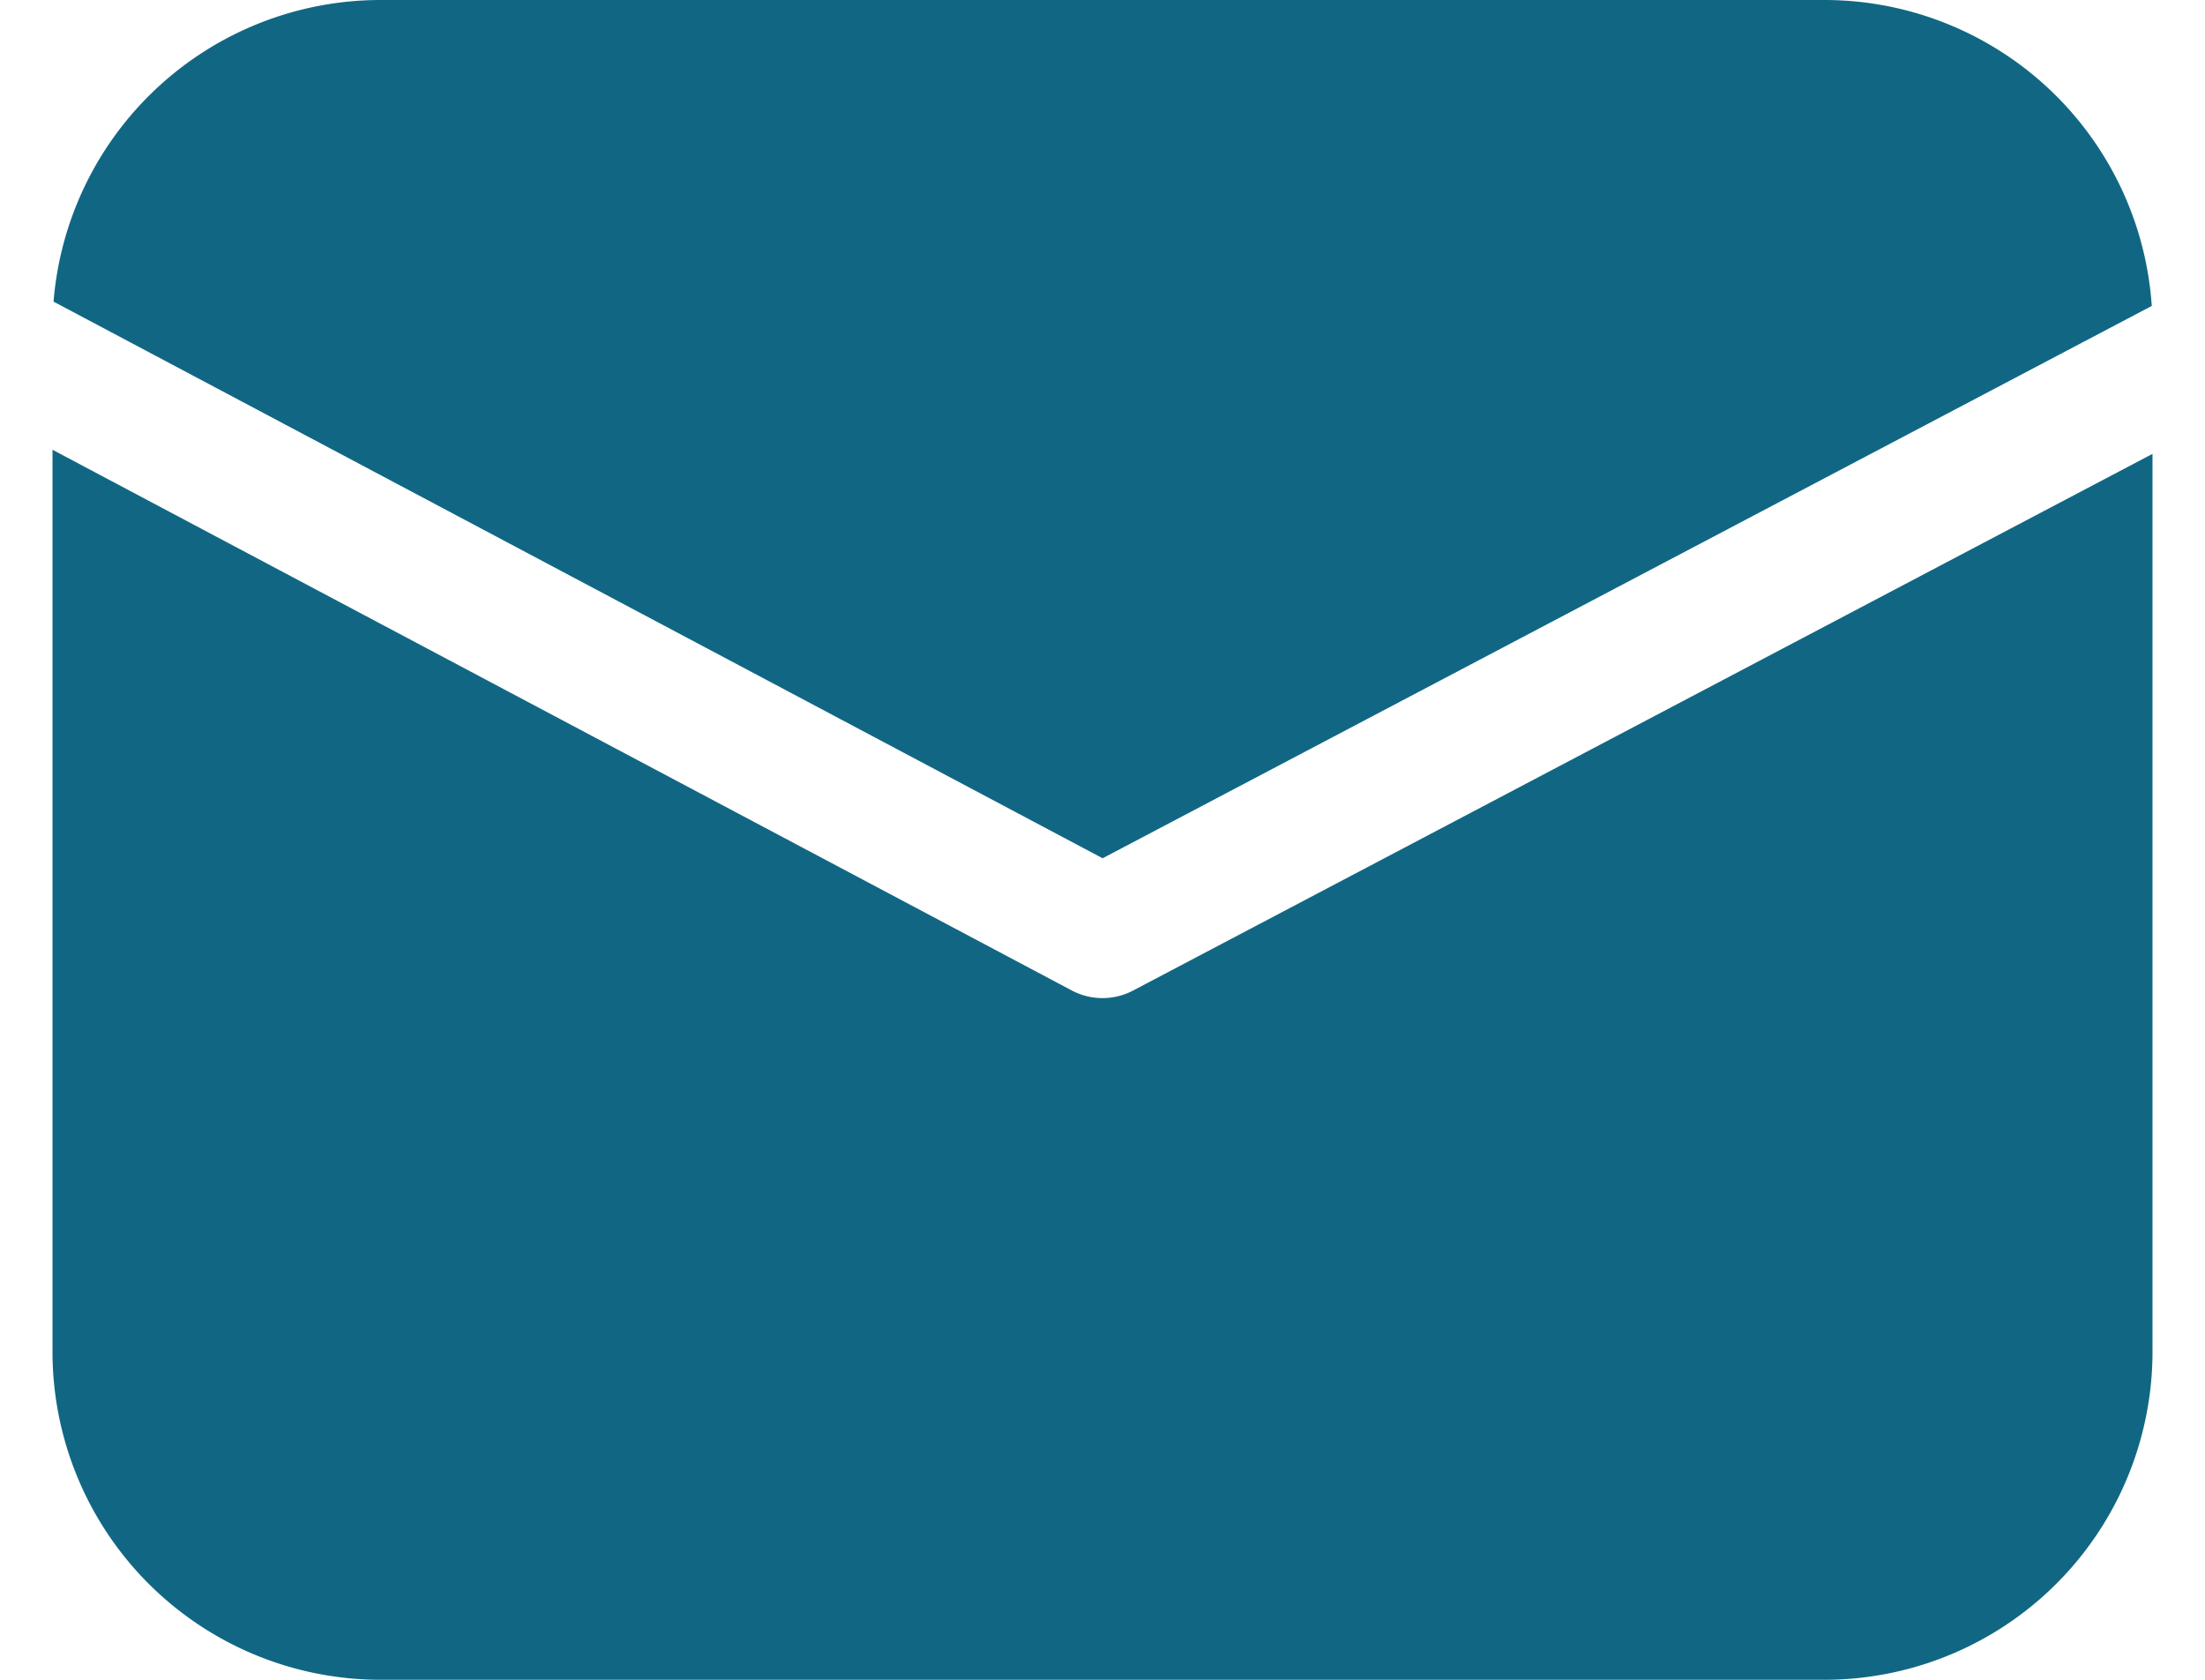 <svg width="21" height="16" fill="none" xmlns="http://www.w3.org/2000/svg"><path d="M.51 2.873A3.125 3.125 0 0 1 3.625 0h13.75a3.125 3.125 0 0 1 3.118 2.914l-9.992 5.261L.51 2.873ZM.5 4.284v8.592A3.125 3.125 0 0 0 3.625 16h13.75a3.125 3.125 0 0 0 3.125-3.125V4.323l-9.709 5.112a.625.625 0 0 1-.584-.001L.5 4.284Z" fill="#116783"/></svg>